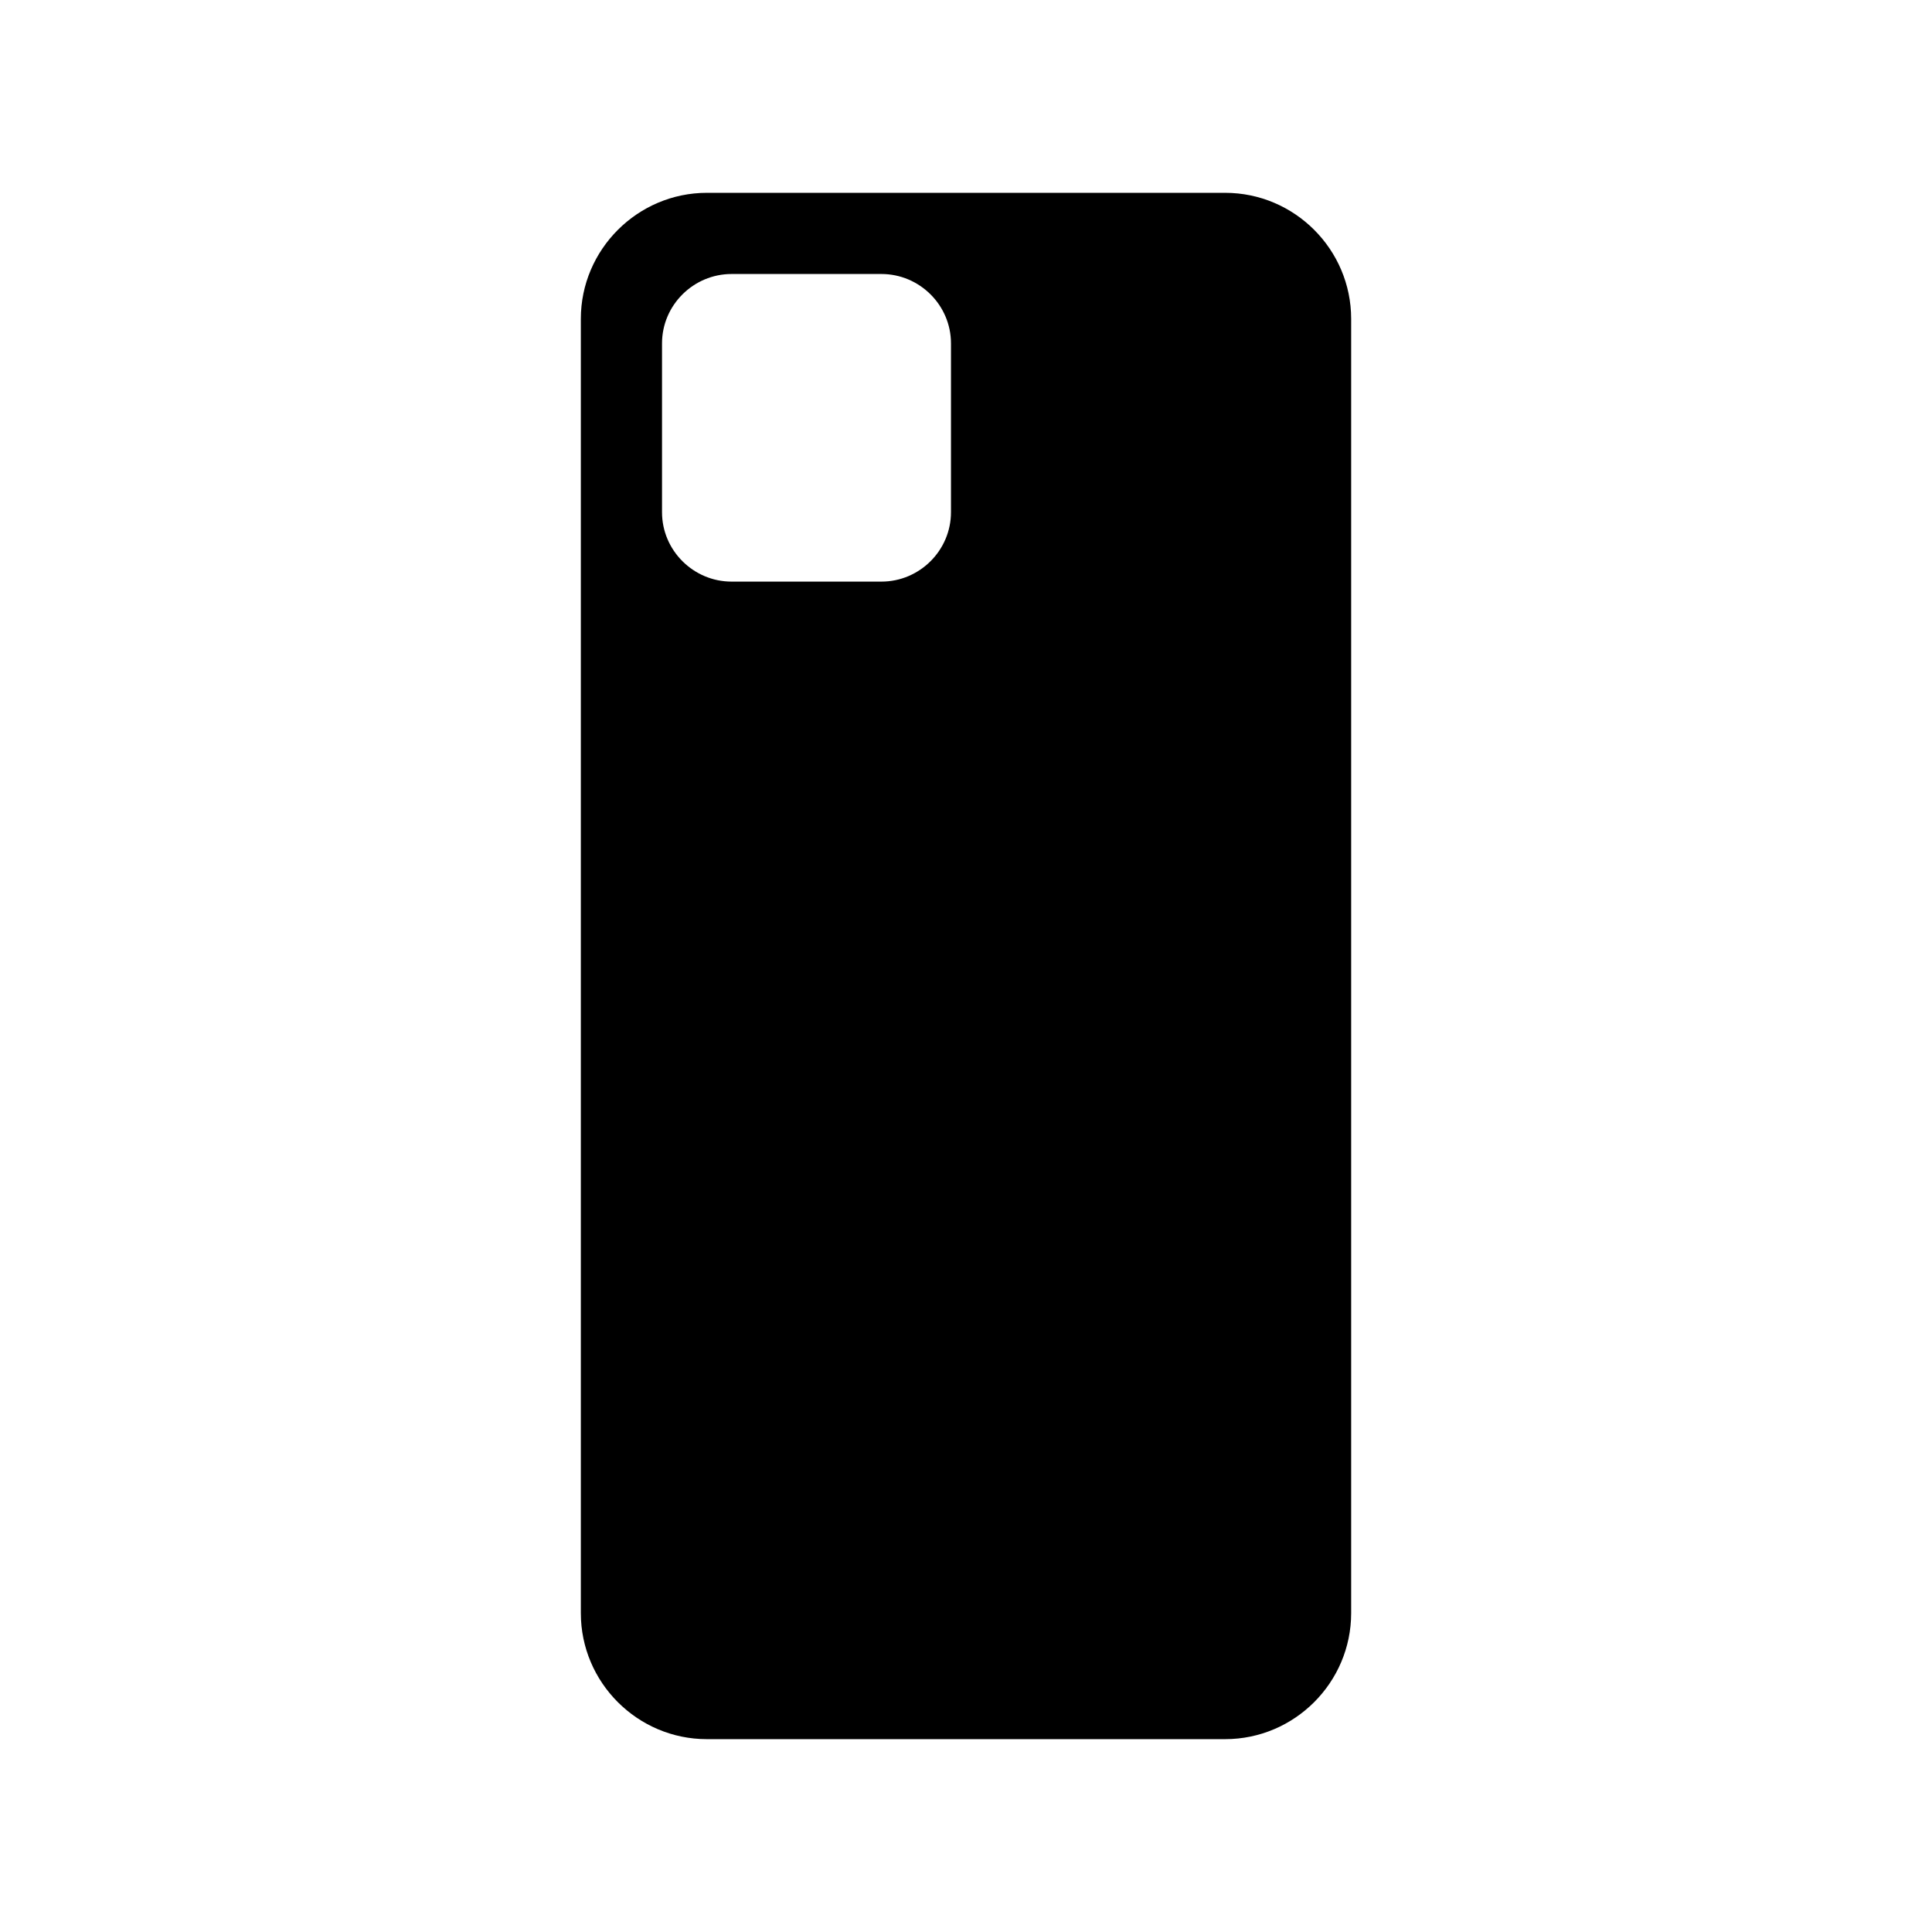 <?xml version="1.0" encoding="UTF-8"?>
<!-- Uploaded to: ICON Repo, www.iconrepo.com, Generator: ICON Repo Mixer Tools -->
<svg fill="#000000" width="800px" height="800px" version="1.1" viewBox="144 144 512 512" xmlns="http://www.w3.org/2000/svg">
 <path d="m331.33 195.1h137.34c18.391 0 33.402 15.012 33.402 33.402v342.99c0 18.391-15.012 33.402-33.402 33.402h-137.34c-18.391 0-33.402-15.012-33.402-33.402v-342.99c0-18.391 15.062-33.402 33.402-33.402zm6.551 21.512h39.699c10.125 0 18.438 8.262 18.438 18.391v44.738c0 10.125-8.312 18.391-18.438 18.391h-39.699c-10.125 0-18.438-8.262-18.438-18.391v-44.738c0-10.125 8.312-18.391 18.438-18.391z" fill-rule="evenodd"/>
</svg>